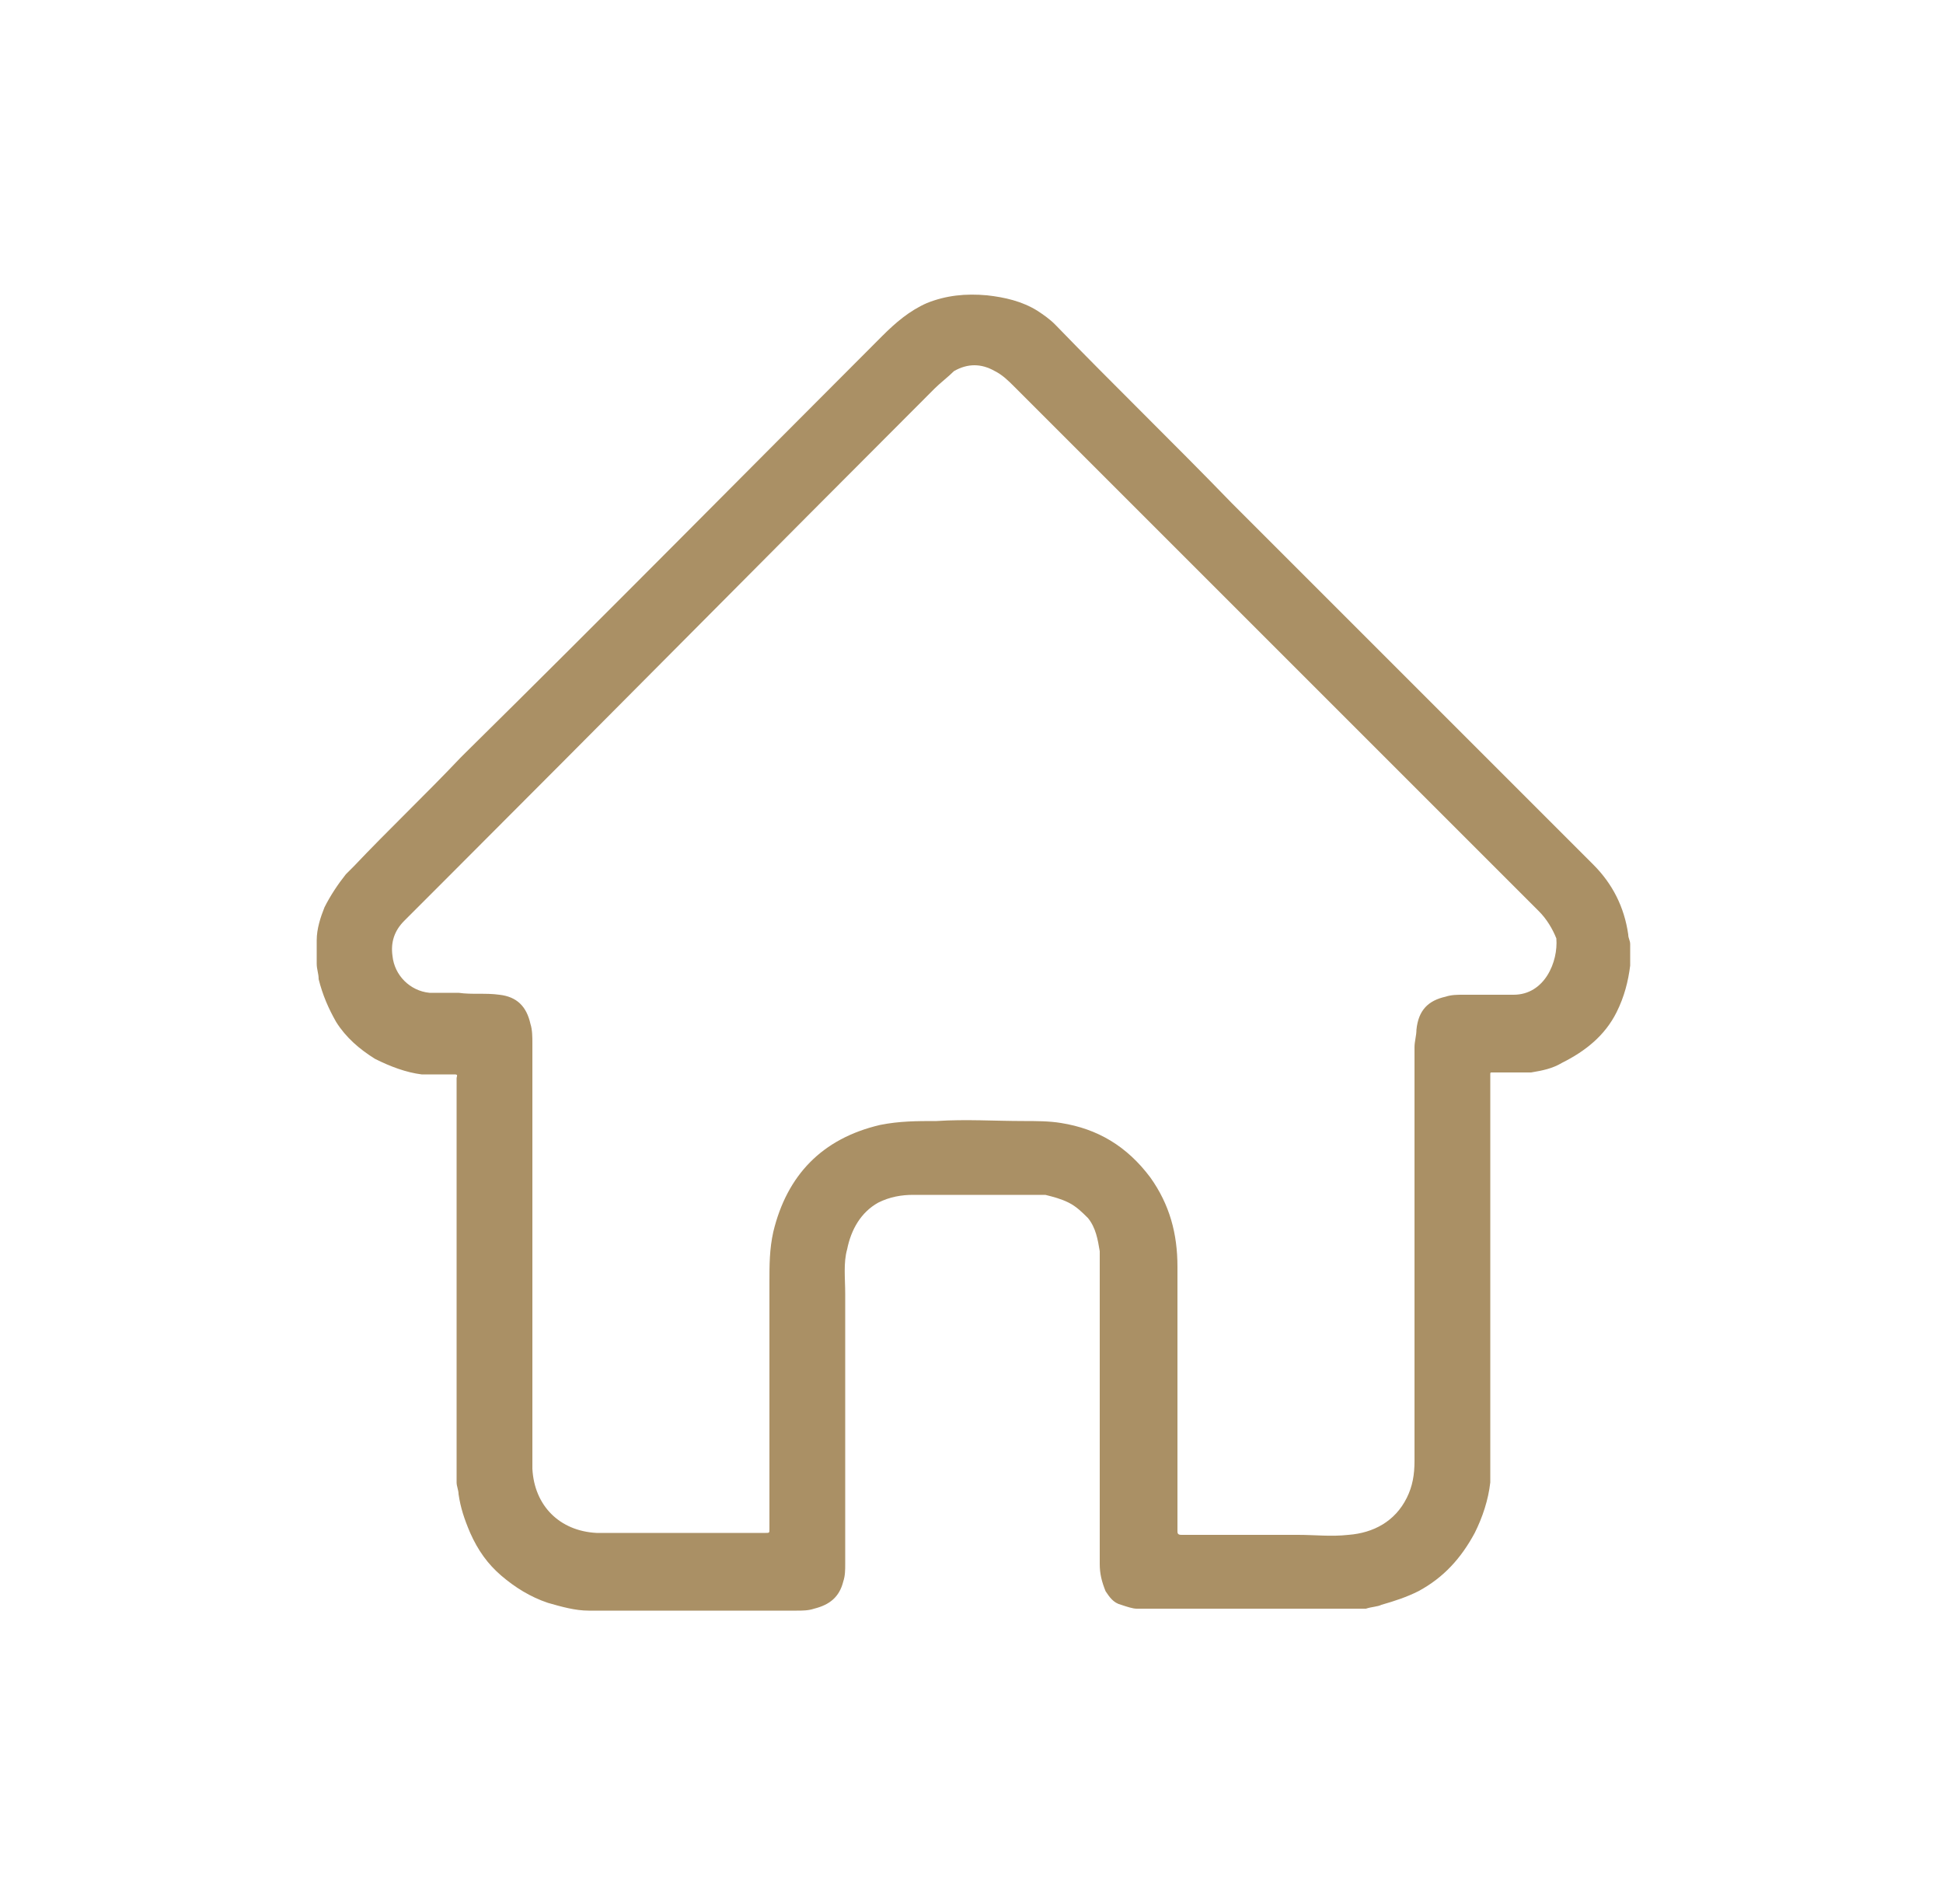 <?xml version="1.0" encoding="utf-8"?>
<!-- Generator: Adobe Illustrator 26.0.1, SVG Export Plug-In . SVG Version: 6.00 Build 0)  -->
<svg version="1.1" id="katman_1" xmlns="http://www.w3.org/2000/svg" xmlns:xlink="http://www.w3.org/1999/xlink" x="0px" y="0px"
	 viewBox="0 0 100 98" style="enable-background:new 0 0 100 98;" xml:space="preserve">
<style type="text/css">
	.st0{fill:#AA9065;}
</style>
<path class="st0" d="M83.9,49.3C83.9,49.3,83.9,49.2,83.9,49.3C83.9,49.2,83.9,49.2,83.9,49.3C83.9,49.2,83.9,49.2,83.9,49.3
	C83.9,49.2,83.9,49.2,83.9,49.3c0-0.2,0-0.3,0-0.4c0-0.1,0-0.2,0-0.3l0,0c0-0.2-0.1-0.3-0.1-0.5c-0.2-1.4-0.8-2.6-1.8-3.6
	c-0.4-0.4-0.9-0.9-1.3-1.3c-2.6-2.6-5.1-5.1-7.7-7.7c-2.5-2.5-4.9-4.9-7.4-7.4L65.5,28c-0.7-0.7-1.4-1.4-2.1-2.1
	c-3-3.1-6.1-6.1-9.1-9.2c-0.3-0.3-0.6-0.5-0.9-0.7c-0.8-0.5-1.7-0.7-2.6-0.8c-1.1-0.1-2.1,0-3.1,0.4c-0.9,0.4-1.6,1-2.3,1.7
	c-7.2,7.2-14.3,14.4-21.5,21.5l-0.1,0.1c0,0,0,0-0.1,0.1c-1.8,1.9-3.7,3.7-5.5,5.6c-0.1,0.1-0.3,0.3-0.4,0.4
	c-0.4,0.5-0.8,1.1-1.1,1.7c-0.2,0.5-0.4,1.1-0.4,1.7c0,0.1,0,0.2,0,0.2c0,0.3,0,0.5,0,0.8c0,0.1,0,0.2,0,0.2c0,0.3,0.1,0.5,0.1,0.8
	c0.2,0.8,0.5,1.5,0.9,2.2c0.5,0.8,1.2,1.4,2,1.9c0.8,0.4,1.6,0.7,2.4,0.8c0.1,0,0.1,0,0.2,0s0.1,0,0.2,0s0.2,0,0.2,0
	c0.1,0,0.2,0,0.2,0c0.1,0,0.2,0,0.3,0c0.1,0,0.2,0,0.3,0c0.1,0,0.2,0,0.3,0c0.2,0,0.1,0.1,0.1,0.2c0,4.5,0,9,0,13.6
	c0,1.4,0,2.9,0,4.3c0,0.7,0,1.3,0,2c0,0.2,0,0.3,0,0.5c0,0.1,0,0.1,0,0.2s0,0.1,0,0.2c0,0.2,0.1,0.4,0.1,0.6c0.1,0.7,0.3,1.3,0.6,2
	c0.4,0.9,0.9,1.6,1.6,2.2s1.5,1.1,2.4,1.4c0.7,0.2,1.4,0.4,2.1,0.4c0.1,0,0.2,0,0.3,0c0.1,0,0.3,0,0.4,0c3.3,0,6.7,0,10,0
	c0.3,0,0.6,0,0.9-0.1c0.8-0.2,1.3-0.6,1.5-1.4c0.1-0.3,0.1-0.6,0.1-0.9c0-4.6,0-9.2,0-13.9c0-0.8-0.1-1.6,0.1-2.3
	c0.2-1,0.7-1.9,1.6-2.4c0.6-0.3,1.2-0.4,1.8-0.4c1.2,0,2.3,0,3.5,0c0.8,0,1.6,0,2.5,0l0,0l0,0c0.1,0,0.3,0,0.4,0l0,0
	c0.1,0,0.3,0,0.4,0c0.4,0.1,0.8,0.2,1.2,0.4s0.7,0.5,1,0.8c0.4,0.5,0.5,1.1,0.6,1.7c0,0.1,0,0.1,0,0.2s0,0.1,0,0.2l0,0
	c0,0.1,0,0.2,0,0.3c0,5.1,0,10.2,0,15.3c0,0,0,0,0,0.1c0,0.5,0.1,0.9,0.3,1.4c0.2,0.3,0.4,0.6,0.8,0.7c0.3,0.1,0.6,0.2,0.8,0.2
	c0.1,0,0.2,0,0.2,0l0,0l0,0c2.7,0,5.5,0,8.2,0c0.8,0,1.6,0,2.5,0c0,0,0,0,0.1,0s0.2,0,0.4,0l0,0l0,0c0.1,0,0.2,0,0.2,0
	c0.1,0,0.1,0,0.2,0l0,0c0.3-0.1,0.6-0.1,0.8-0.2c0.7-0.2,1.3-0.4,1.9-0.7c1.3-0.7,2.2-1.7,2.9-3c0.4-0.8,0.7-1.7,0.8-2.6
	c0-0.1,0-0.1,0-0.2l0,0c0-0.1,0-0.2,0-0.2l0,0c0-0.8,0-1.6,0-2.4v-0.1l0,0l0,0l0,0c0-0.5,0-1,0-1.5c0-4.3,0-8.5,0-12.8
	c0-0.1,0-0.1,0-0.2c0-1.2,0-2.4,0-3.6c0-0.1,0-0.1,0.1-0.1c0.4,0,0.8,0,1.2,0c0.1,0,0.2,0,0.3,0h0.1c0.1,0,0.1,0,0.2,0s0.1,0,0.2,0
	c0.6-0.1,1.1-0.2,1.6-0.5c1.2-0.6,2.2-1.4,2.8-2.6c0.4-0.8,0.6-1.6,0.7-2.4C83.9,49.5,83.9,49.4,83.9,49.3z M77.9,51.2
	c-0.9,0-1.8,0-2.6,0c-0.3,0-0.6,0-0.9,0.1C73.5,51.5,73,52,72.9,53c0,0.3-0.1,0.6-0.1,0.9c0,5.8,0,11.6,0,17.4c0,1.3,0,2.6,0,3.9
	c0,0.7-0.1,1.3-0.4,1.9c-0.6,1.2-1.7,1.8-3,1.9c-0.9,0.1-1.7,0-2.6,0c-2,0-4,0-6,0c-0.2,0-0.2-0.1-0.2-0.2c0-4.5,0-9.1,0-13.6
	c0-1.7-0.4-3.2-1.4-4.6c-1.2-1.6-2.7-2.5-4.6-2.8c-0.6-0.1-1.3-0.1-1.9-0.1c-1.5,0-3-0.1-4.5,0c-1,0-1.9,0-2.9,0.2
	c-3,0.7-4.8,2.6-5.5,5.5c-0.2,0.9-0.2,1.7-0.2,2.6c0,4.2,0,8.5,0,12.7c0,0.2,0,0.2-0.2,0.2c-2.2,0-4.4,0-6.6,0c-0.7,0-1.4,0-2.1,0
	c-1.9-0.1-3.2-1.4-3.3-3.3c0-1.3,0-2.7,0-4c0-2.4,0-4.8,0-7.2c0-3.6,0-7.1,0-10.7c0-0.3,0-0.7-0.1-1c-0.2-0.9-0.7-1.4-1.6-1.5
	c-0.7-0.1-1.4,0-2.1-0.1c-0.5,0-1,0-1.5,0c-1-0.1-1.8-0.9-1.9-1.9c-0.1-0.7,0.1-1.3,0.6-1.8c0.6-0.6,1.2-1.2,1.8-1.8
	c8.5-8.5,17-17.1,25.5-25.6c0.3-0.3,0.7-0.6,1-0.9c0.7-0.4,1.4-0.4,2.1,0c0.4,0.2,0.7,0.5,1,0.8c3.6,3.6,7.3,7.3,10.9,10.9
	c5.4,5.4,10.7,10.7,16.1,16.1c0.4,0.4,0.7,0.9,0.9,1.4C80.2,49.5,79.5,51.2,77.9,51.2z"/>
</svg>
